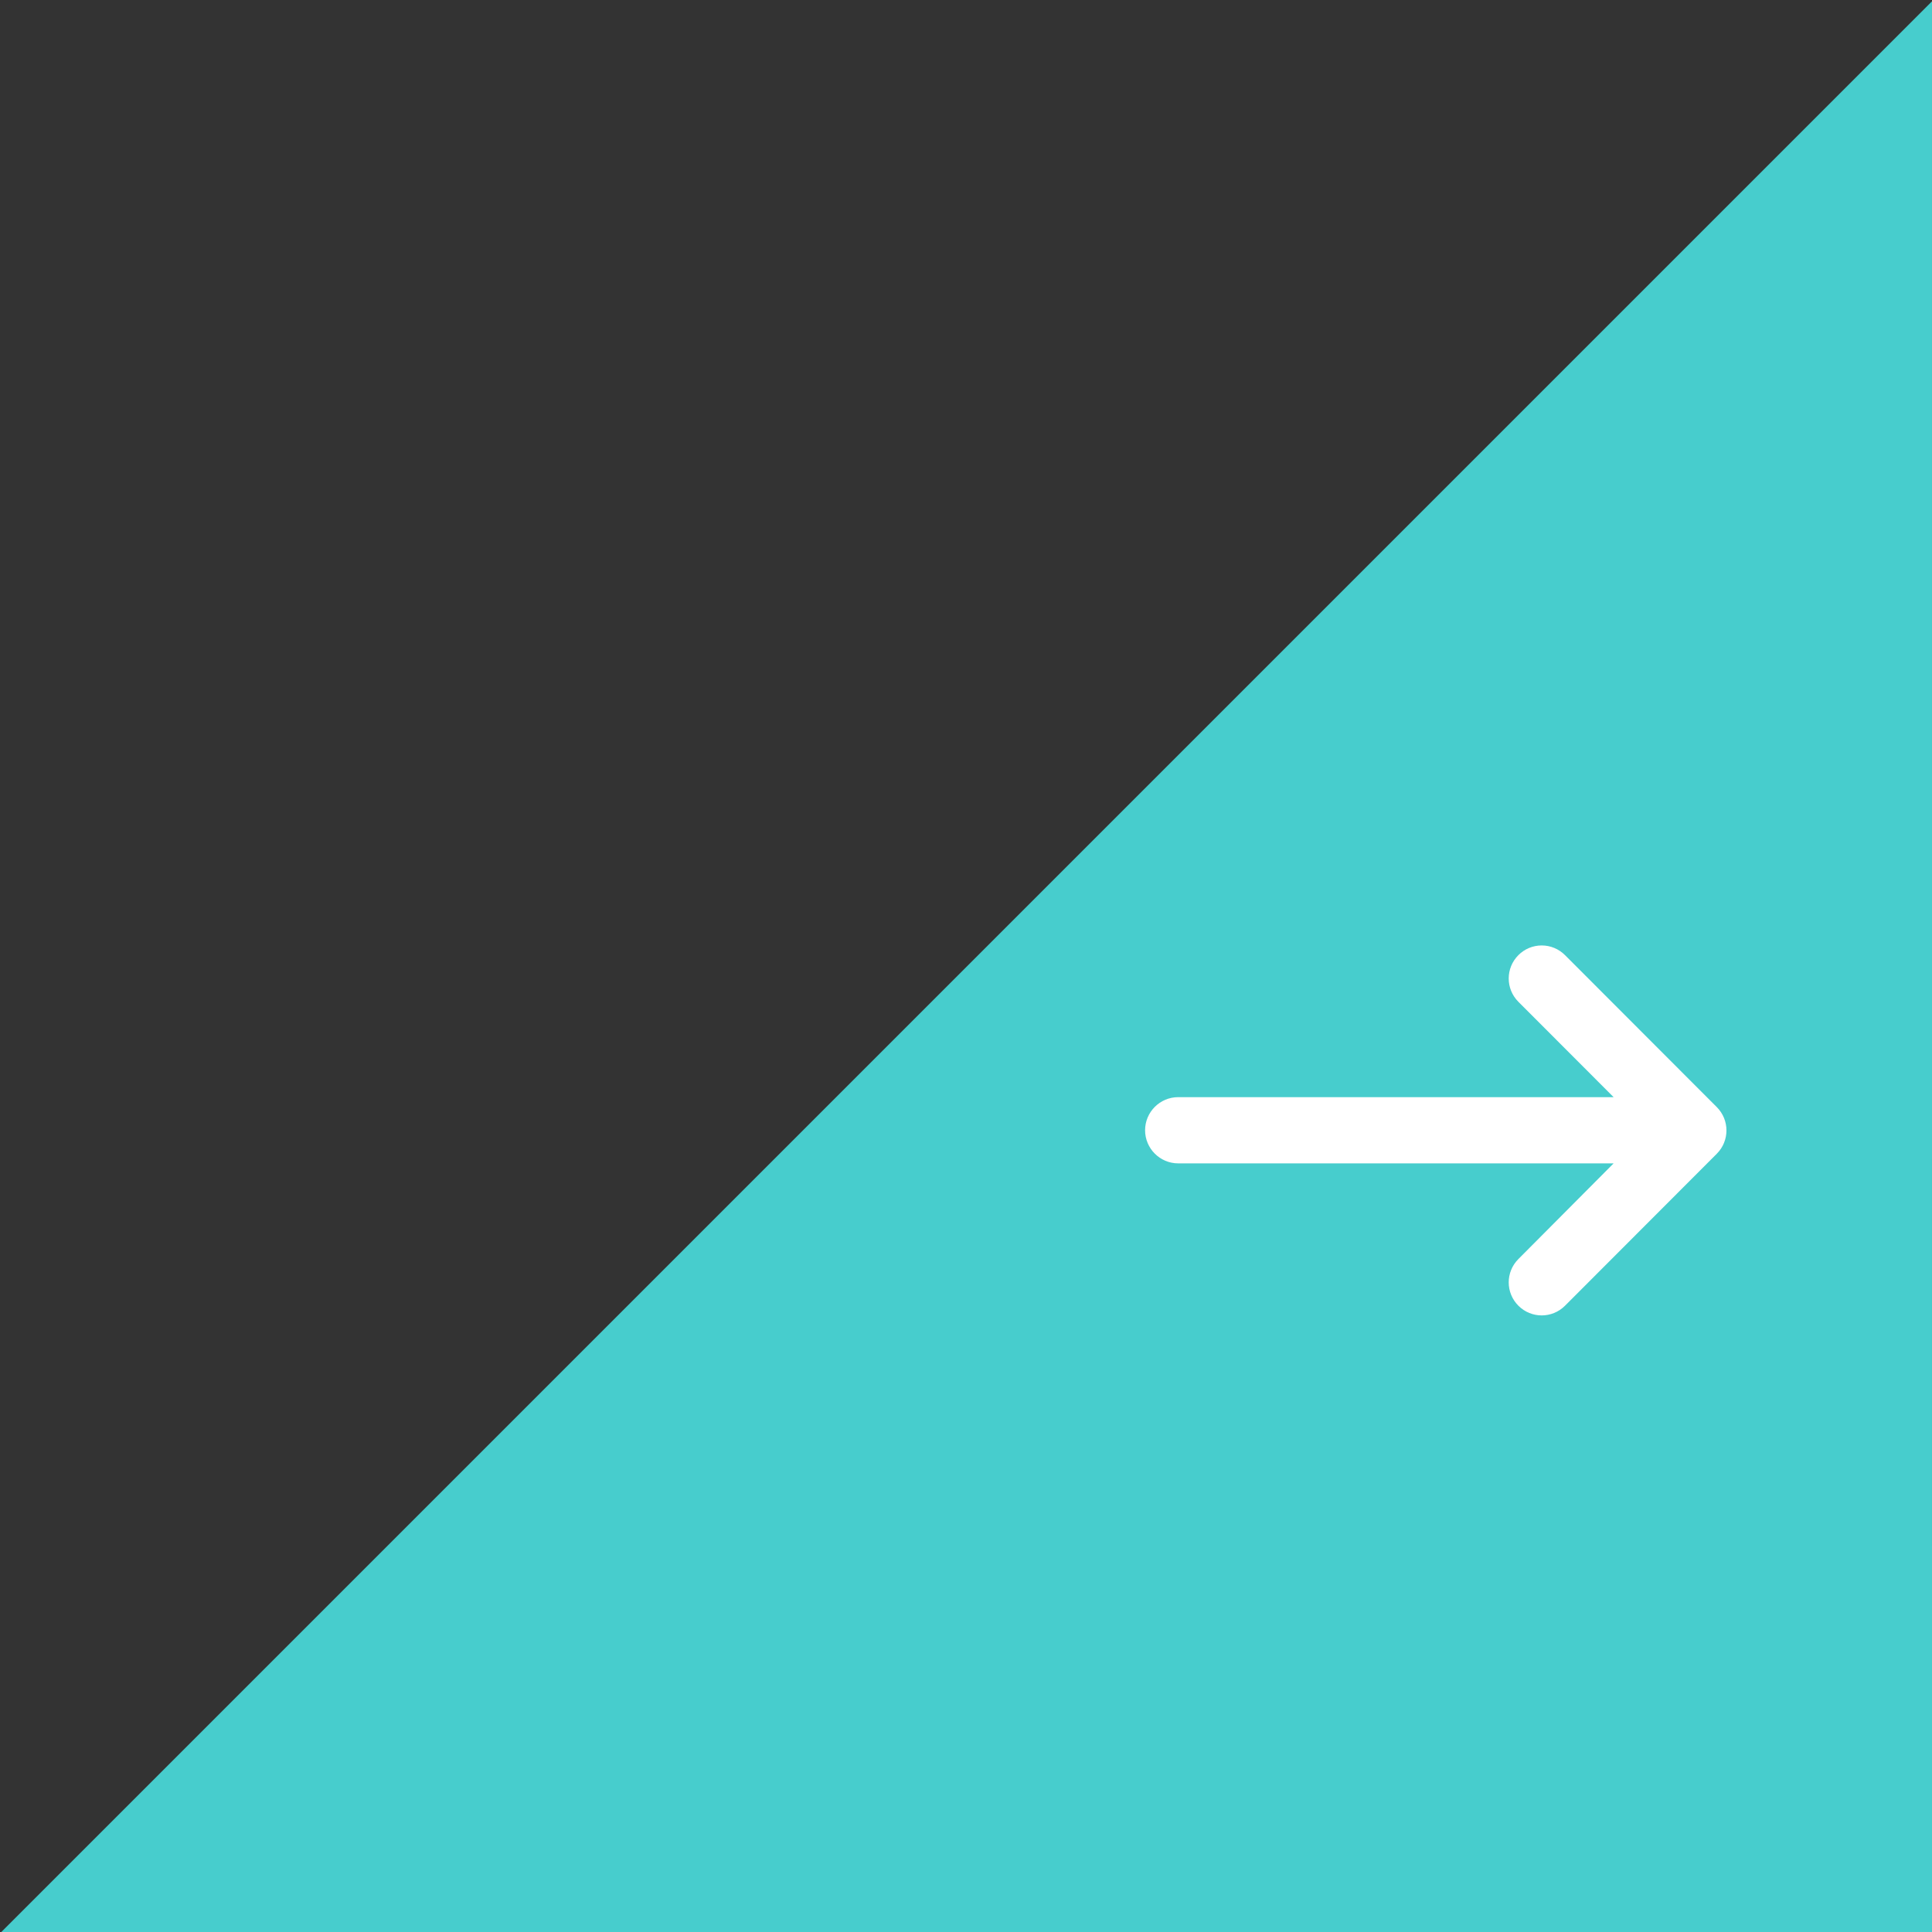 <?xml version="1.0" encoding="UTF-8"?>
<svg width="141px" height="141px" viewBox="0 0 141 141" version="1.1" xmlns="http://www.w3.org/2000/svg" xmlns:xlink="http://www.w3.org/1999/xlink">
    <rect x="0" y="0" width="141" height="141" fill="#333333" stroke="none"/>
    <title>Group</title>
    <g id="Page-1" stroke="none" stroke-width="1" fill="none" fill-rule="evenodd">
        <g id="Group" transform="translate(0.097, 0.282)">
            <path d="M140.902,-0.185 L140.903,140.718 L0,140.717 L140.902,-0.185 Z" id="Combined-Shape" fill="#47CDCD"></path>
            <g id="keyboard_backspace_24px" transform="translate(83.474, 68.718)" fill="#FFFFFF" fill-rule="nonzero">
                <path d="M40.015,11.072 L8.235,11.072 L15.185,4.113 C16.126,3.171 16.126,1.649 15.185,0.707 C14.734,0.254 14.122,0 13.483,0 C12.845,0 12.233,0.254 11.782,0.707 L0.706,11.797 C-0.235,12.739 -0.235,14.261 0.706,15.203 L11.782,26.293 C12.723,27.236 14.243,27.236 15.185,26.293 C16.126,25.351 16.126,23.829 15.185,22.887 L8.235,15.904 L40.015,15.904 C41.343,15.904 42.429,14.817 42.429,13.488 C42.429,12.159 41.343,11.072 40.015,11.072 Z" id="Path" transform="translate(21.214, 13.5) scale(-1, 1) translate(-21.214, -13.5) "></path>
            </g>
        </g>
    </g>
</svg>